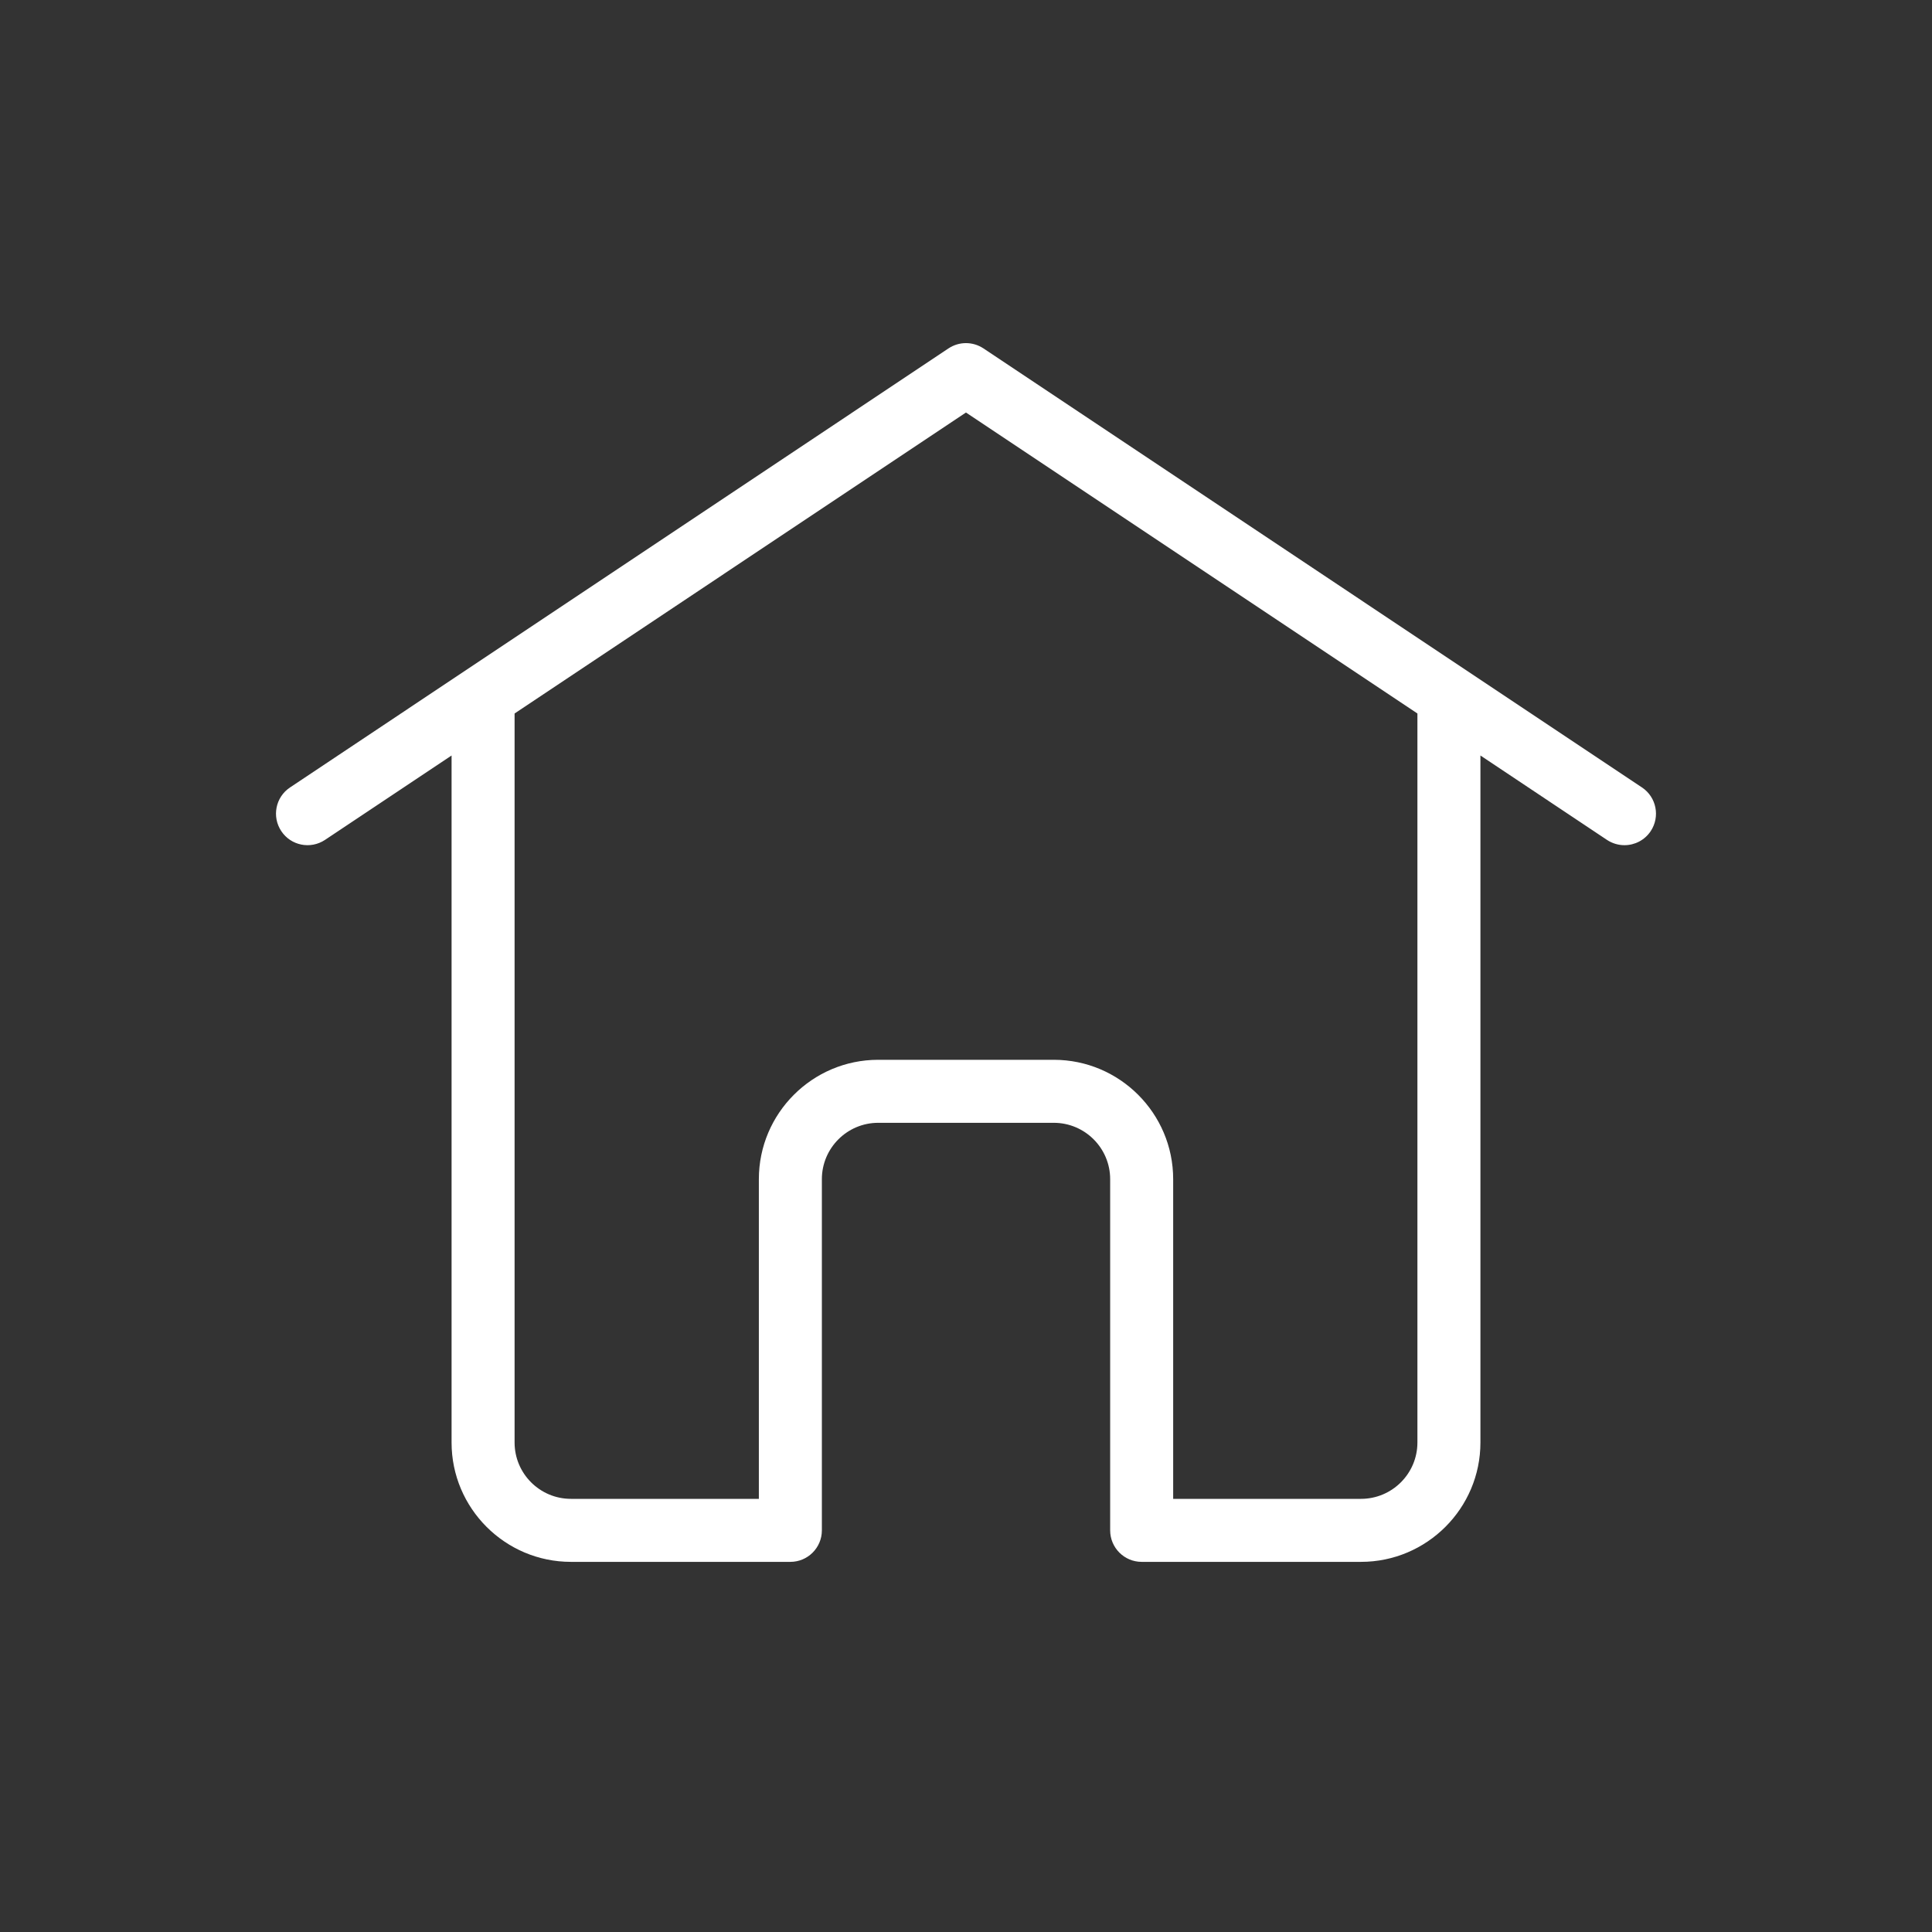 <svg width="60" height="60" viewBox="0 0 60 60" fill="none" xmlns="http://www.w3.org/2000/svg">
<rect x="0" y="0" width="60" height="60" fill="#333333" stroke="none"/>
<g clip-path="url(#clip0_10_1770)">
<path d="M50.993 24.455L30.542 10.82C30.212 10.601 29.785 10.601 29.456 10.82L9.007 24.455C8.557 24.754 8.436 25.362 8.736 25.812C9.035 26.262 9.642 26.383 10.093 26.084L14.024 23.463V44.799C14.024 46.842 15.687 48.505 17.73 48.505H24.546C25.086 48.505 25.524 48.066 25.524 47.526V36.62C25.524 35.655 26.309 34.87 27.273 34.87H32.727C33.692 34.87 34.477 35.655 34.477 36.62V47.526C34.477 48.066 34.915 48.505 35.455 48.505H42.268C44.312 48.505 45.976 46.842 45.976 44.799V23.463L49.906 26.084C50.073 26.194 50.262 26.248 50.449 26.248C50.765 26.248 51.075 26.095 51.264 25.812C51.563 25.362 51.442 24.754 50.993 24.455ZM44.019 44.799C44.019 45.763 43.233 46.548 42.268 46.548H36.434V36.62C36.434 34.576 34.771 32.913 32.727 32.913H27.273C25.23 32.913 23.567 34.576 23.567 36.62V46.548H17.73C16.765 46.548 15.981 45.763 15.981 44.799V22.158L29.999 12.811L44.019 22.158V44.799Z" fill="white"/>
</g>
<defs>
<clipPath id="clip0_10_1770">
<rect width="60" height="60" fill="white"/>
</clipPath>
</defs>
</svg>